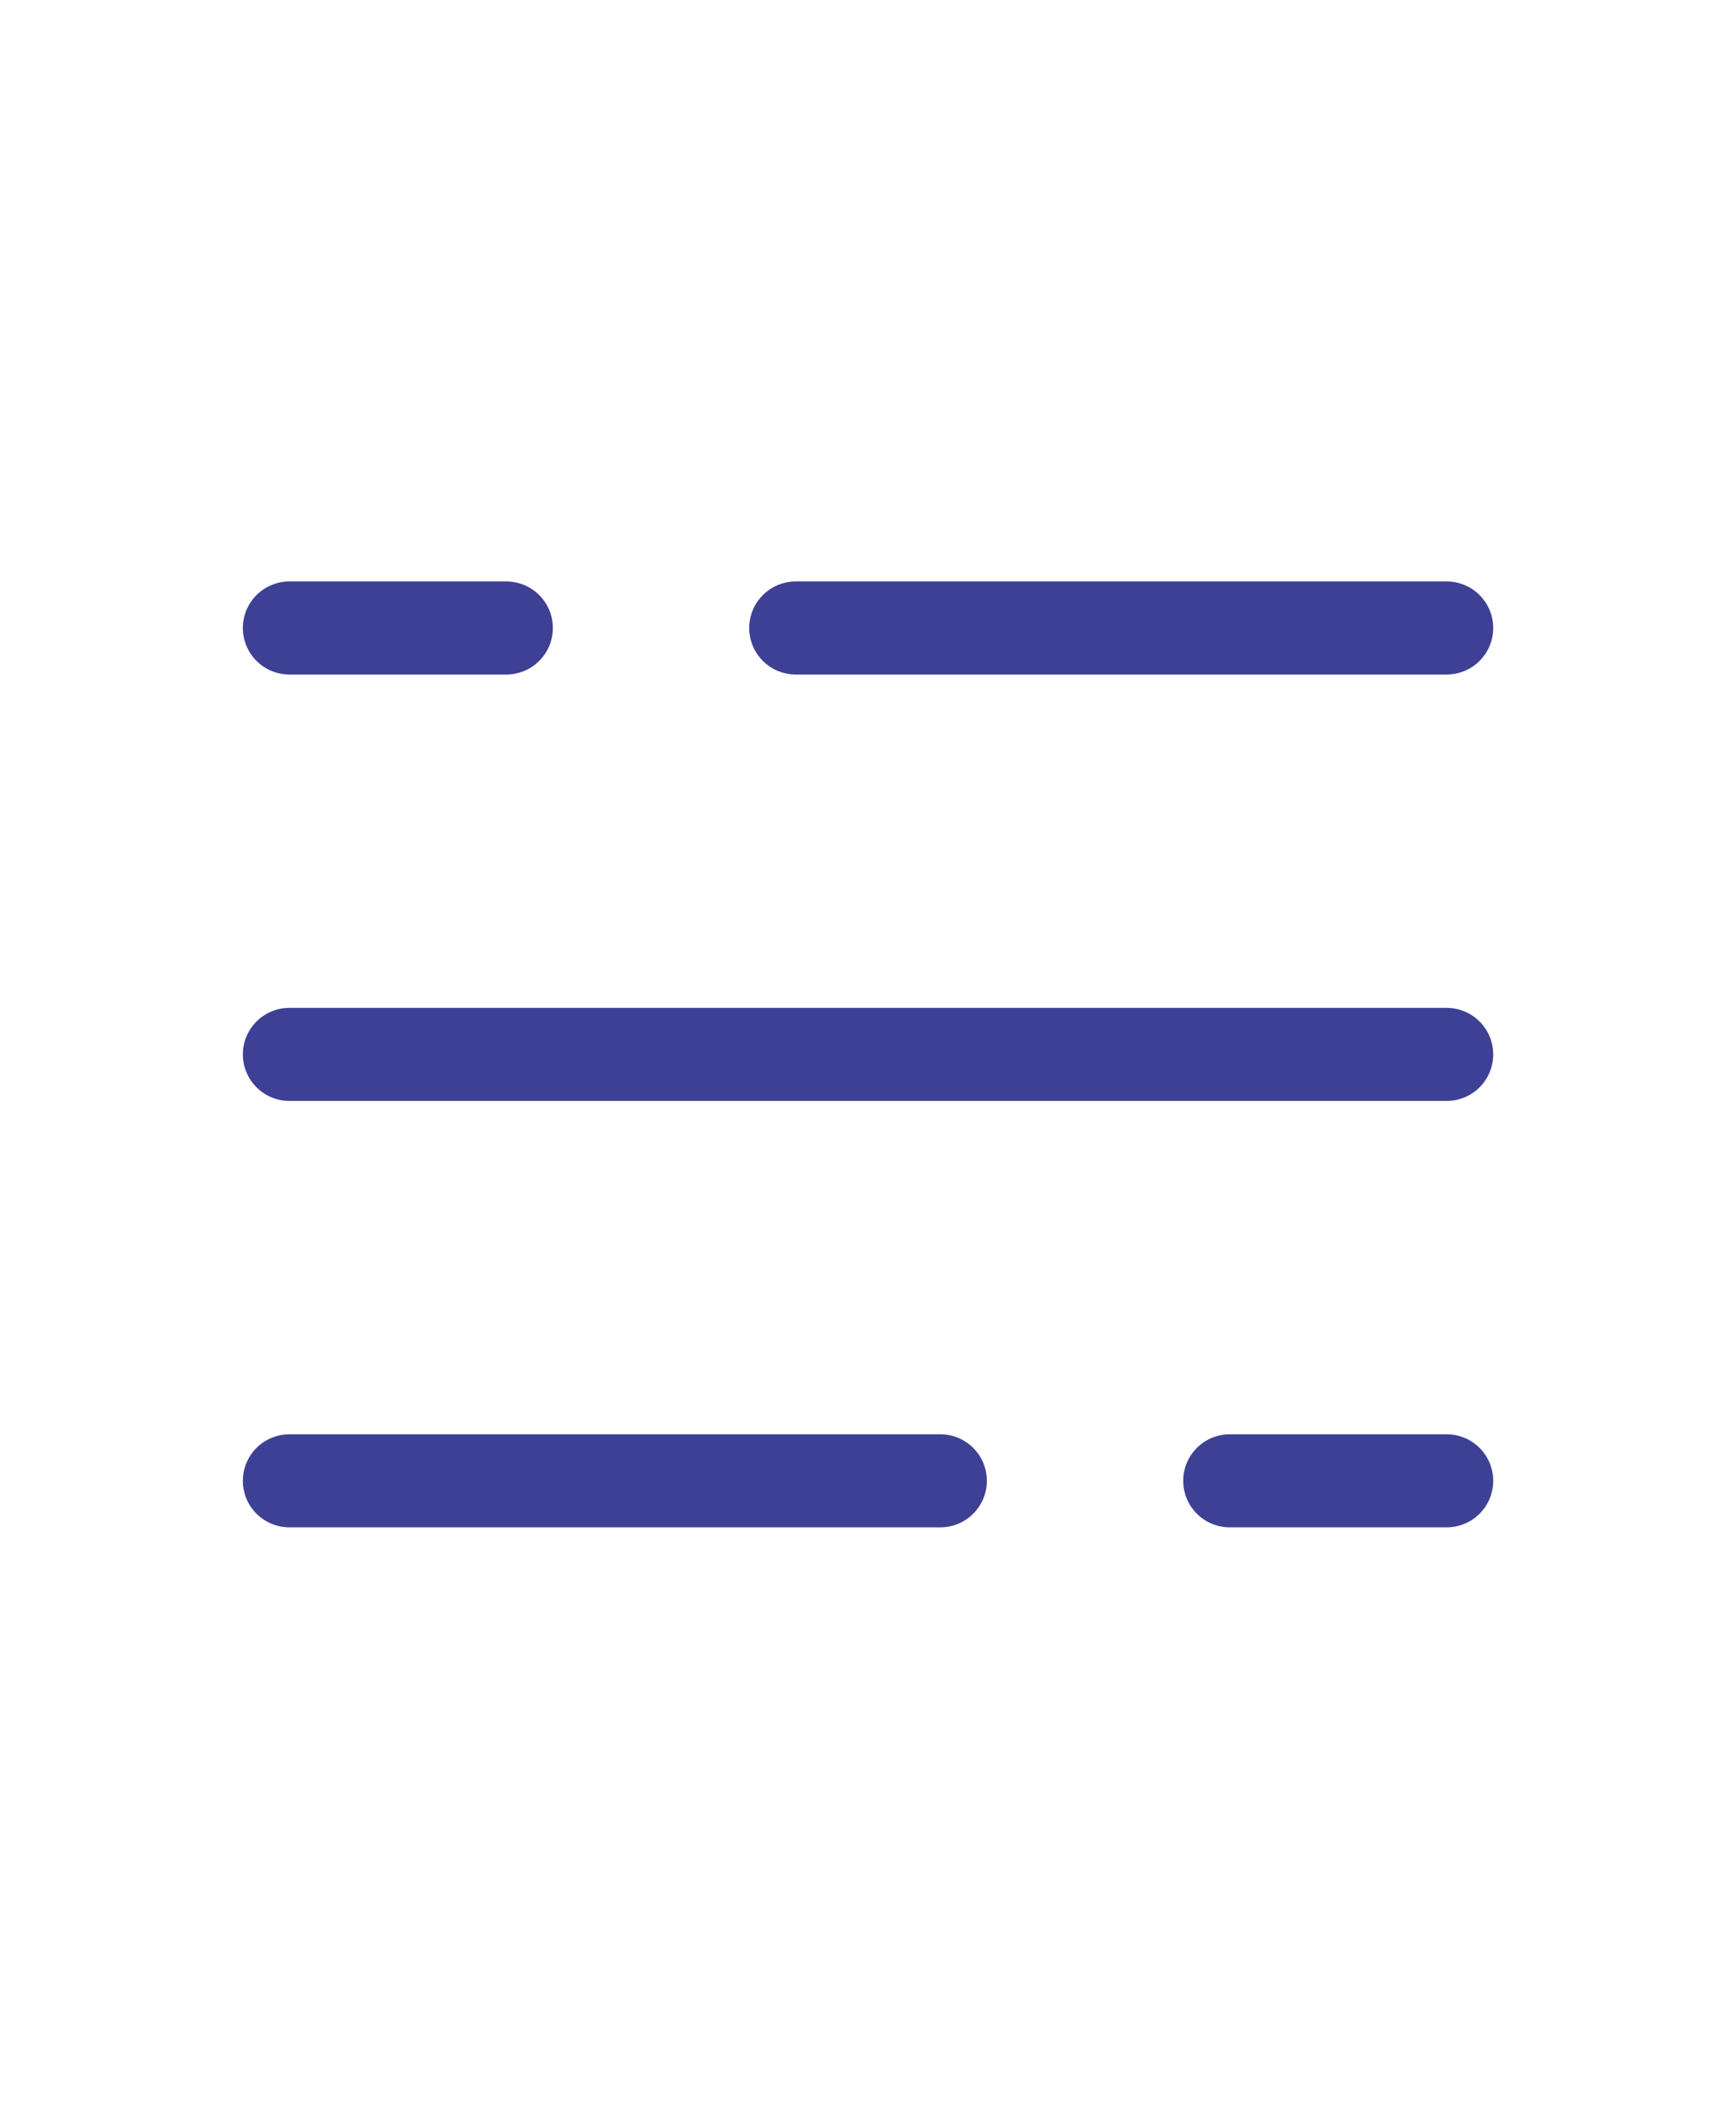 <svg width="28" height="34" viewBox="0 0 28 34" fill="none" xmlns="http://www.w3.org/2000/svg">
<g id="solar:hamburger-menu-broken">
<path id="Vector" d="M4.667 10.125H8.167M23.334 10.125H12.834M23.334 23.875H19.834M4.667 23.875H15.167M4.667 17H23.334" stroke="#3E4095" stroke-width="1.5" stroke-linecap="round"/>
</g>
</svg>

